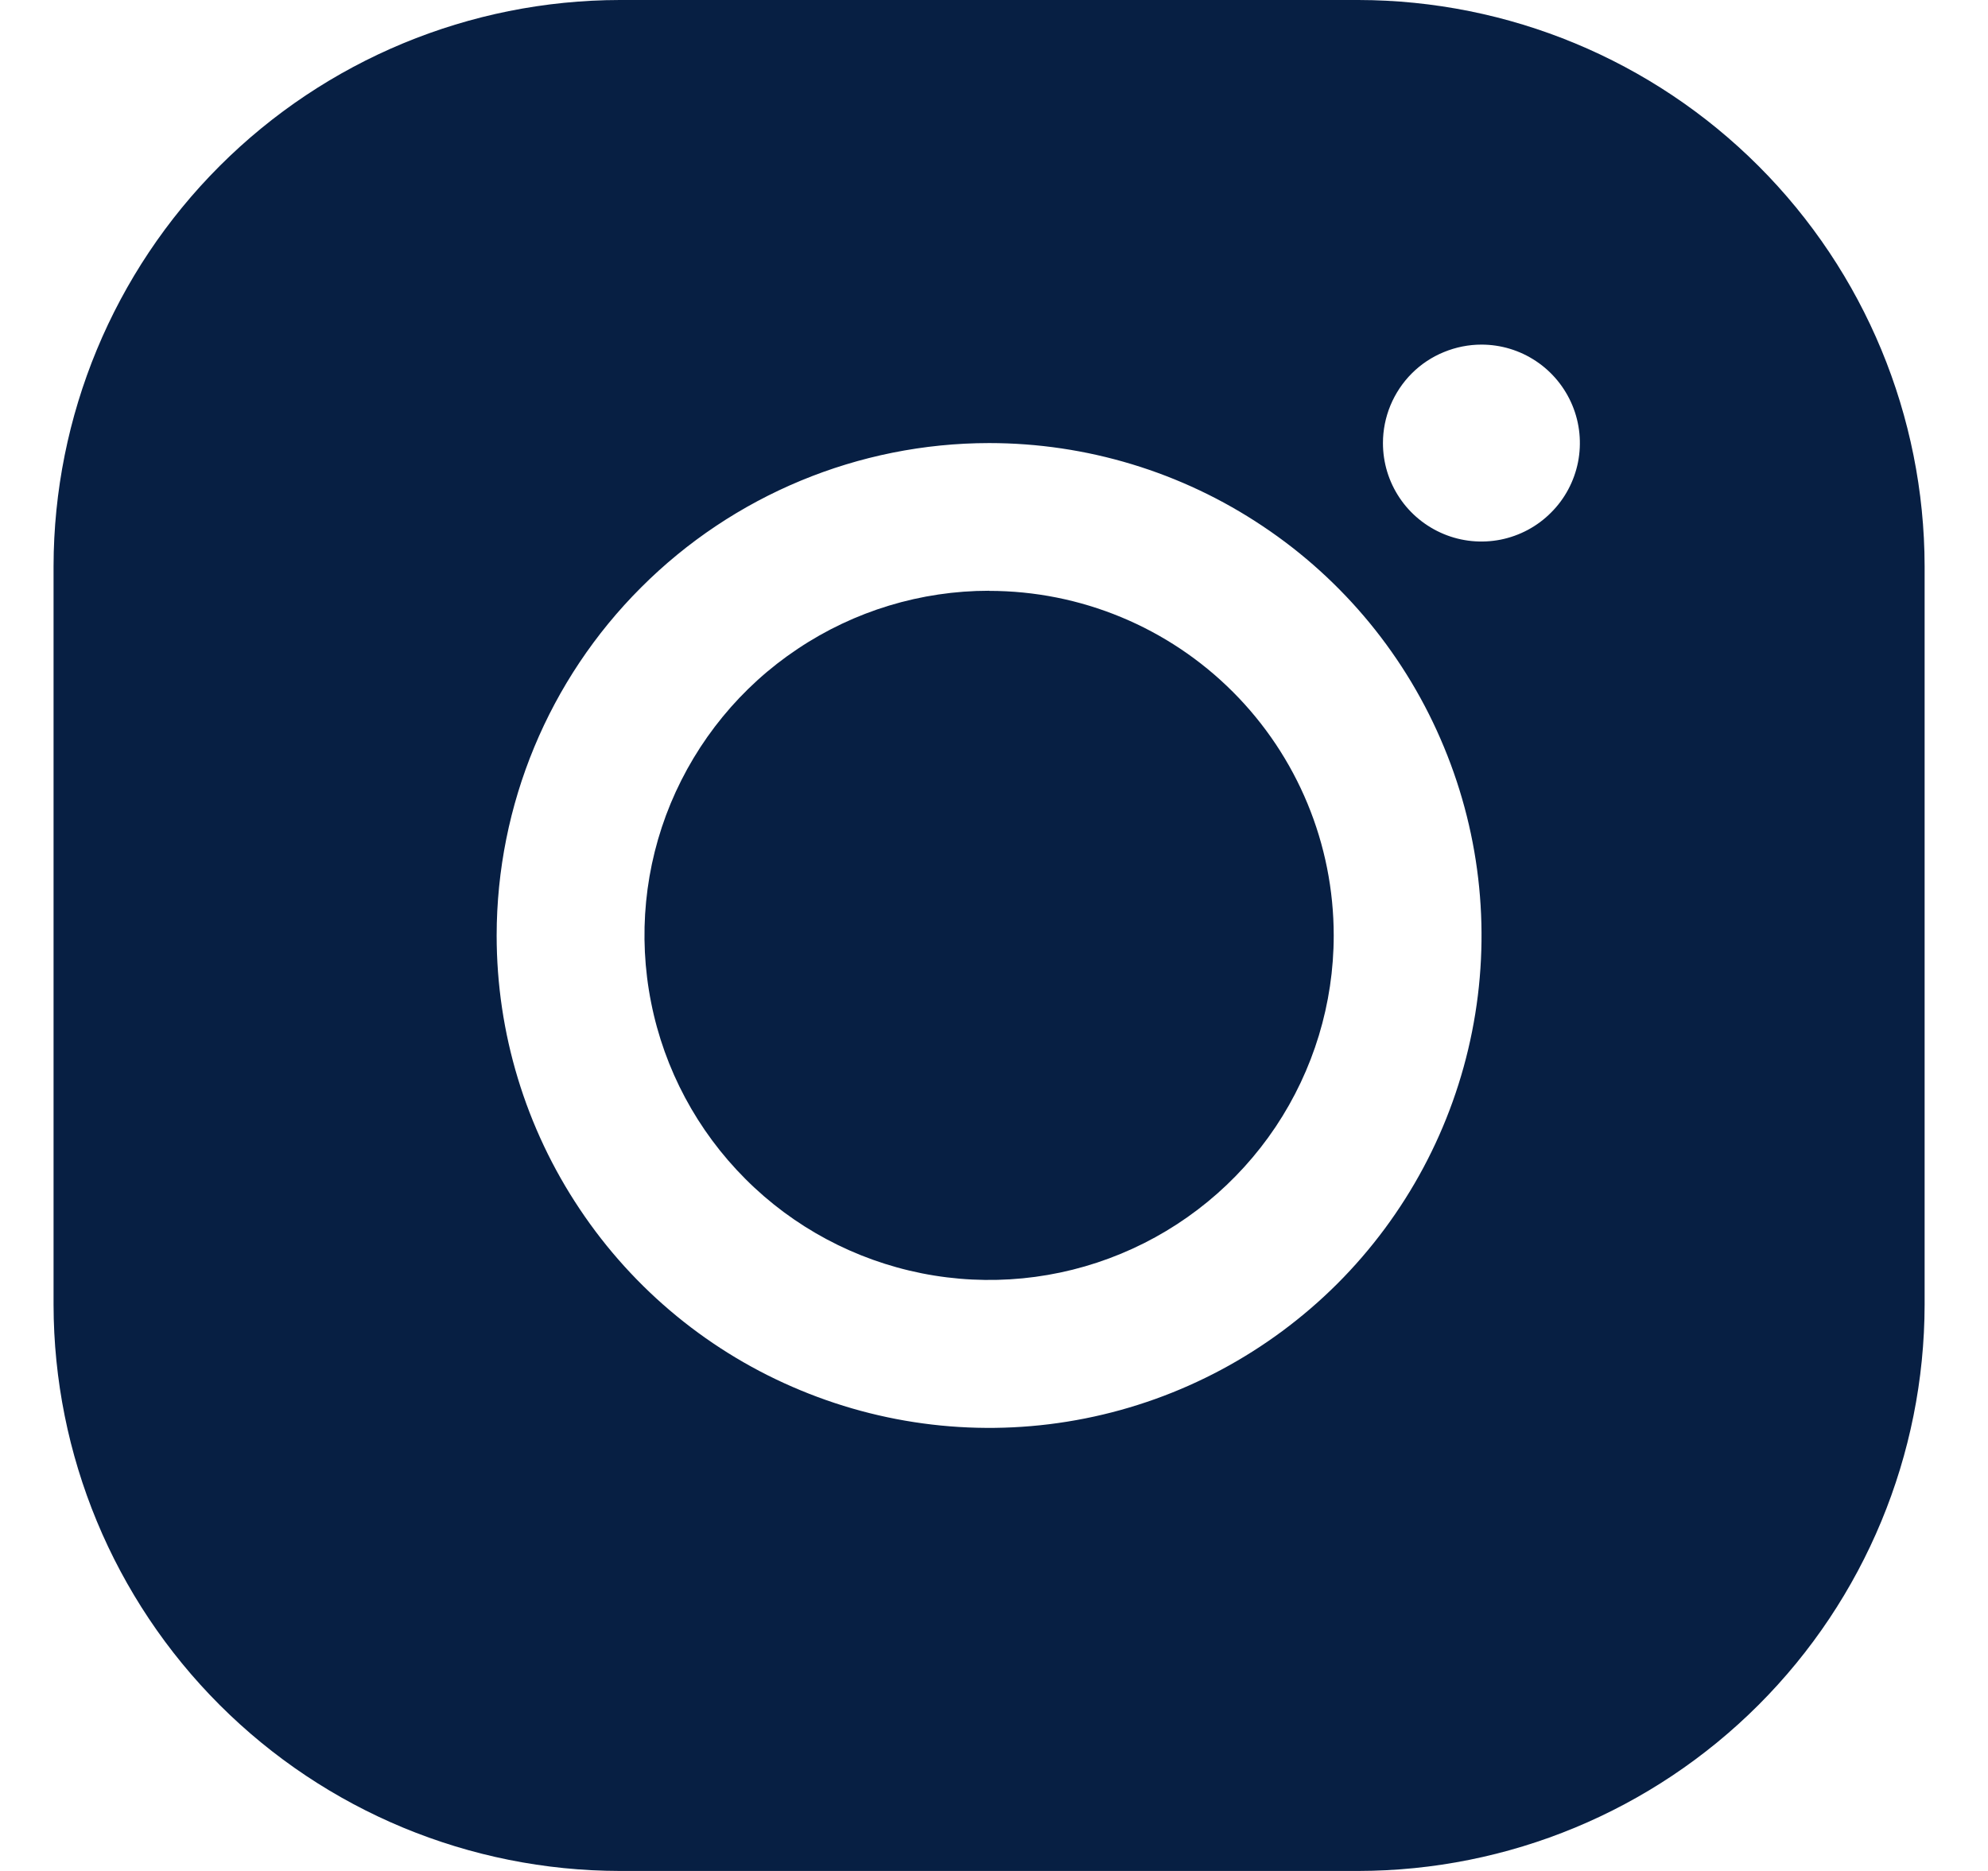 <svg width="17" height="16" viewBox="0 0 17 16" fill="none" xmlns="http://www.w3.org/2000/svg">
<path d="M5.3 0C4.016 0.002 2.786 0.512 1.878 1.42C0.97 2.328 0.46 3.558 0.458 4.842V11.158C0.46 12.442 0.97 13.672 1.878 14.58C2.786 15.488 4.016 15.998 5.3 16H11.616C12.9 15.998 14.13 15.488 15.038 14.58C15.946 13.672 16.456 12.442 16.458 11.158V4.842C16.456 3.558 15.946 2.328 15.038 1.42C14.13 0.512 12.9 0.002 11.616 0H5.3ZM12.668 2.947C12.835 2.947 12.997 2.996 13.136 3.089C13.274 3.181 13.382 3.313 13.446 3.467C13.51 3.621 13.526 3.79 13.494 3.953C13.461 4.117 13.381 4.267 13.263 4.384C13.146 4.502 12.996 4.582 12.832 4.615C12.669 4.647 12.5 4.631 12.346 4.567C12.192 4.503 12.06 4.395 11.968 4.257C11.875 4.118 11.826 3.956 11.826 3.789C11.826 3.678 11.848 3.569 11.89 3.467C11.933 3.364 11.995 3.271 12.073 3.193C12.151 3.115 12.244 3.053 12.347 3.011C12.449 2.969 12.558 2.947 12.669 2.947H12.668ZM8.458 3.789C9.291 3.789 10.105 4.036 10.797 4.499C11.49 4.961 12.03 5.619 12.348 6.389C12.667 7.158 12.751 8.005 12.588 8.822C12.426 9.638 12.025 10.389 11.436 10.978C10.847 11.566 10.096 11.968 9.28 12.13C8.463 12.293 7.616 12.209 6.847 11.89C6.077 11.572 5.419 11.032 4.957 10.339C4.494 9.647 4.247 8.833 4.247 8C4.248 6.883 4.692 5.813 5.482 5.024C6.271 4.234 7.342 3.79 8.458 3.789ZM8.458 5.052C7.875 5.052 7.305 5.225 6.821 5.549C6.336 5.872 5.959 6.333 5.735 6.871C5.512 7.409 5.454 8.002 5.568 8.574C5.681 9.145 5.962 9.67 6.374 10.082C6.786 10.495 7.311 10.775 7.882 10.889C8.454 11.003 9.047 10.945 9.585 10.722C10.124 10.499 10.584 10.121 10.908 9.637C11.232 9.152 11.405 8.583 11.405 8C11.405 7.218 11.095 6.469 10.542 5.916C9.989 5.363 9.24 5.053 8.458 5.053V5.052Z" fill="#071F43"/>
</svg>
